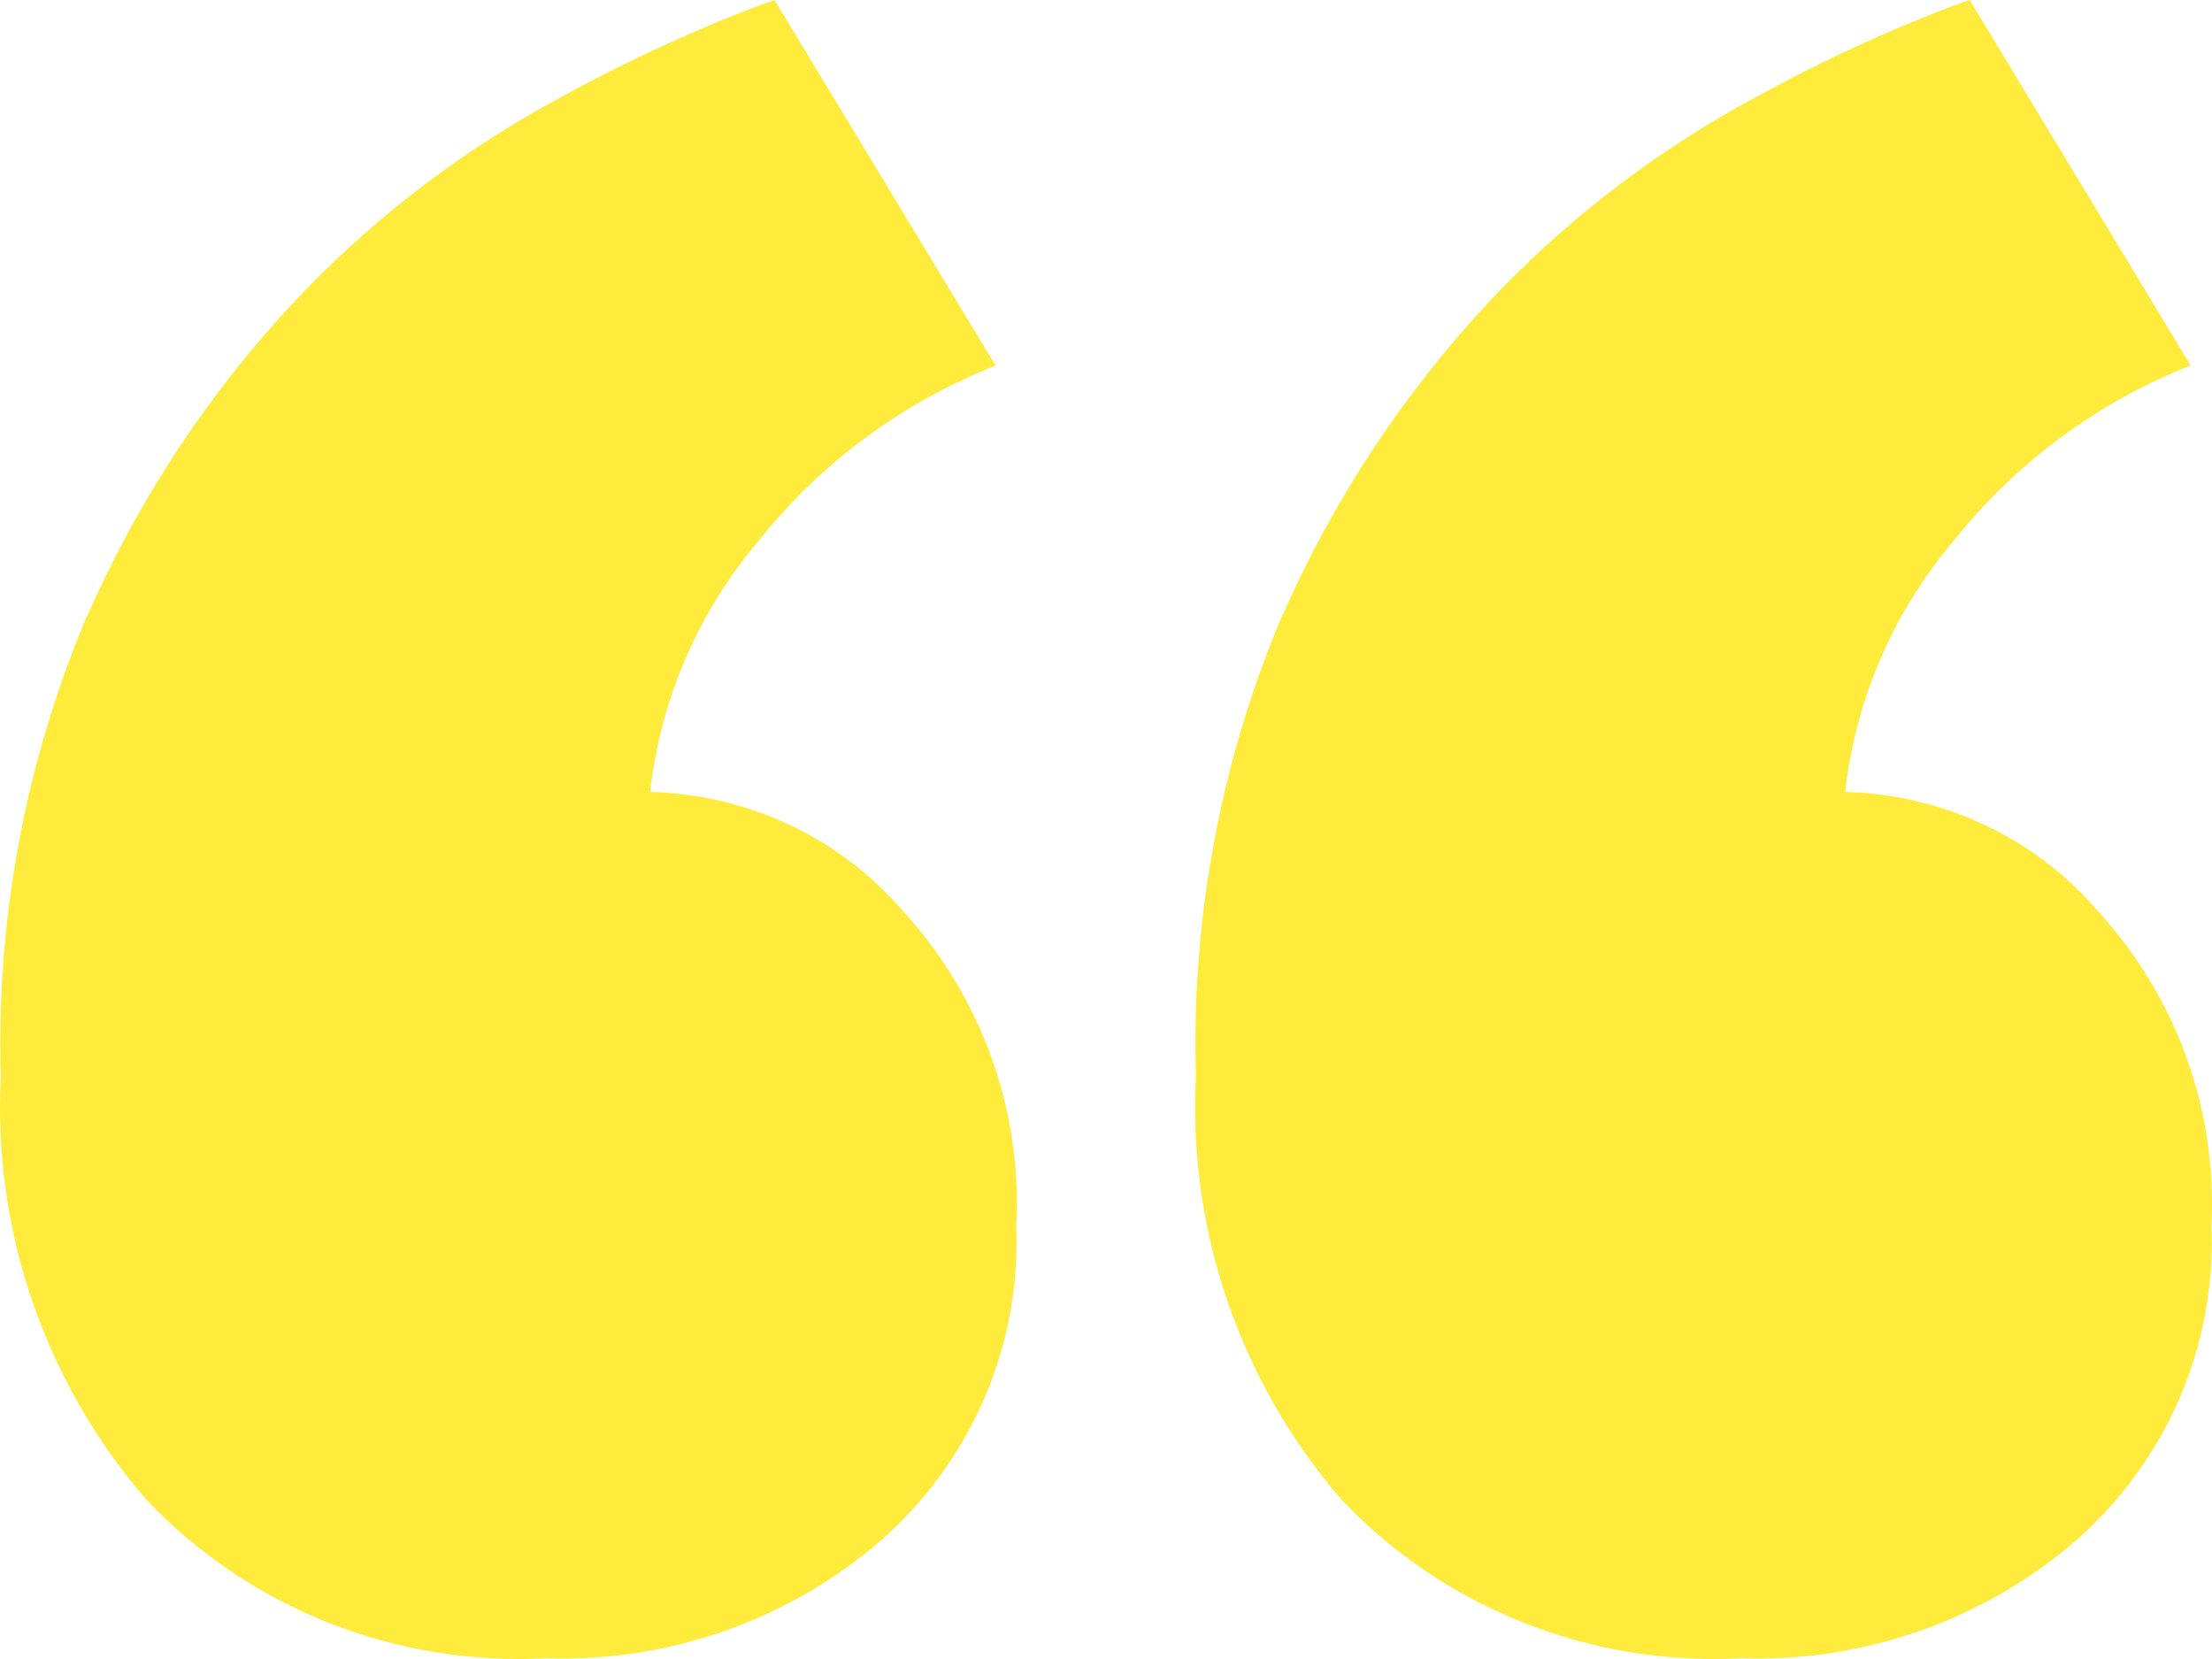 <svg width="204" height="153" viewBox="0 0 204 153" fill="none" xmlns="http://www.w3.org/2000/svg">
<path d="M93.718 112.991C93.957 118.419 92.971 123.831 90.83 128.843C88.69 133.854 85.448 138.342 81.335 141.986L81.302 142.012C72.79 149.408 61.703 153.318 50.331 152.932H50.403C43.529 153.299 36.658 152.178 30.277 149.647C23.896 147.117 18.164 143.239 13.487 138.291L13.461 138.266C4.084 127.361 -0.7 113.366 0.083 99.128L0.076 99.262C-0.368 84.475 2.438 69.767 8.304 56.136L8.044 56.817C12.72 46.129 19.207 36.291 27.23 27.721L27.158 27.797C33.791 20.752 41.474 14.731 49.947 9.939L50.416 9.697C56.828 6.079 63.516 2.954 70.421 0.35L71.436 0.013L91.819 33.716C83.35 37.066 75.916 42.515 70.246 49.529L70.161 49.637C64.516 56.222 60.976 64.29 59.983 72.834L59.963 73.038C64.399 73.146 68.761 74.172 72.763 76.047C76.766 77.922 80.319 80.605 83.188 83.92L83.227 83.965C90.525 91.925 94.3 102.396 93.724 113.081L93.731 112.985L93.718 112.991ZM203.944 112.991C204.182 118.419 203.195 123.832 201.053 128.844C198.912 133.855 195.668 138.343 191.554 141.986L191.522 142.012C183.01 149.408 171.922 153.318 160.551 152.932H160.622C153.749 153.299 146.877 152.178 140.497 149.647C134.116 147.117 128.383 143.239 123.707 138.291L123.681 138.259C114.302 127.353 109.518 113.355 110.303 99.115L110.296 99.249C109.852 84.462 112.658 69.755 118.523 56.123L118.263 56.805C122.938 46.117 129.422 36.279 137.443 27.708L137.371 27.784C144.006 20.738 151.692 14.717 160.167 9.926L160.635 9.684C167.047 6.067 173.736 2.942 180.641 0.338L181.656 0L202.032 33.703C193.562 37.057 186.127 42.51 180.459 49.529L180.374 49.637C174.729 56.222 171.189 64.29 170.196 72.834L170.176 73.038C174.61 73.148 178.969 74.174 182.969 76.049C186.97 77.925 190.52 80.607 193.388 83.92L193.427 83.965C200.73 91.921 204.512 102.39 203.944 113.074L203.951 112.979L203.944 112.991Z" fill="#FFEB3B"/>
</svg>
